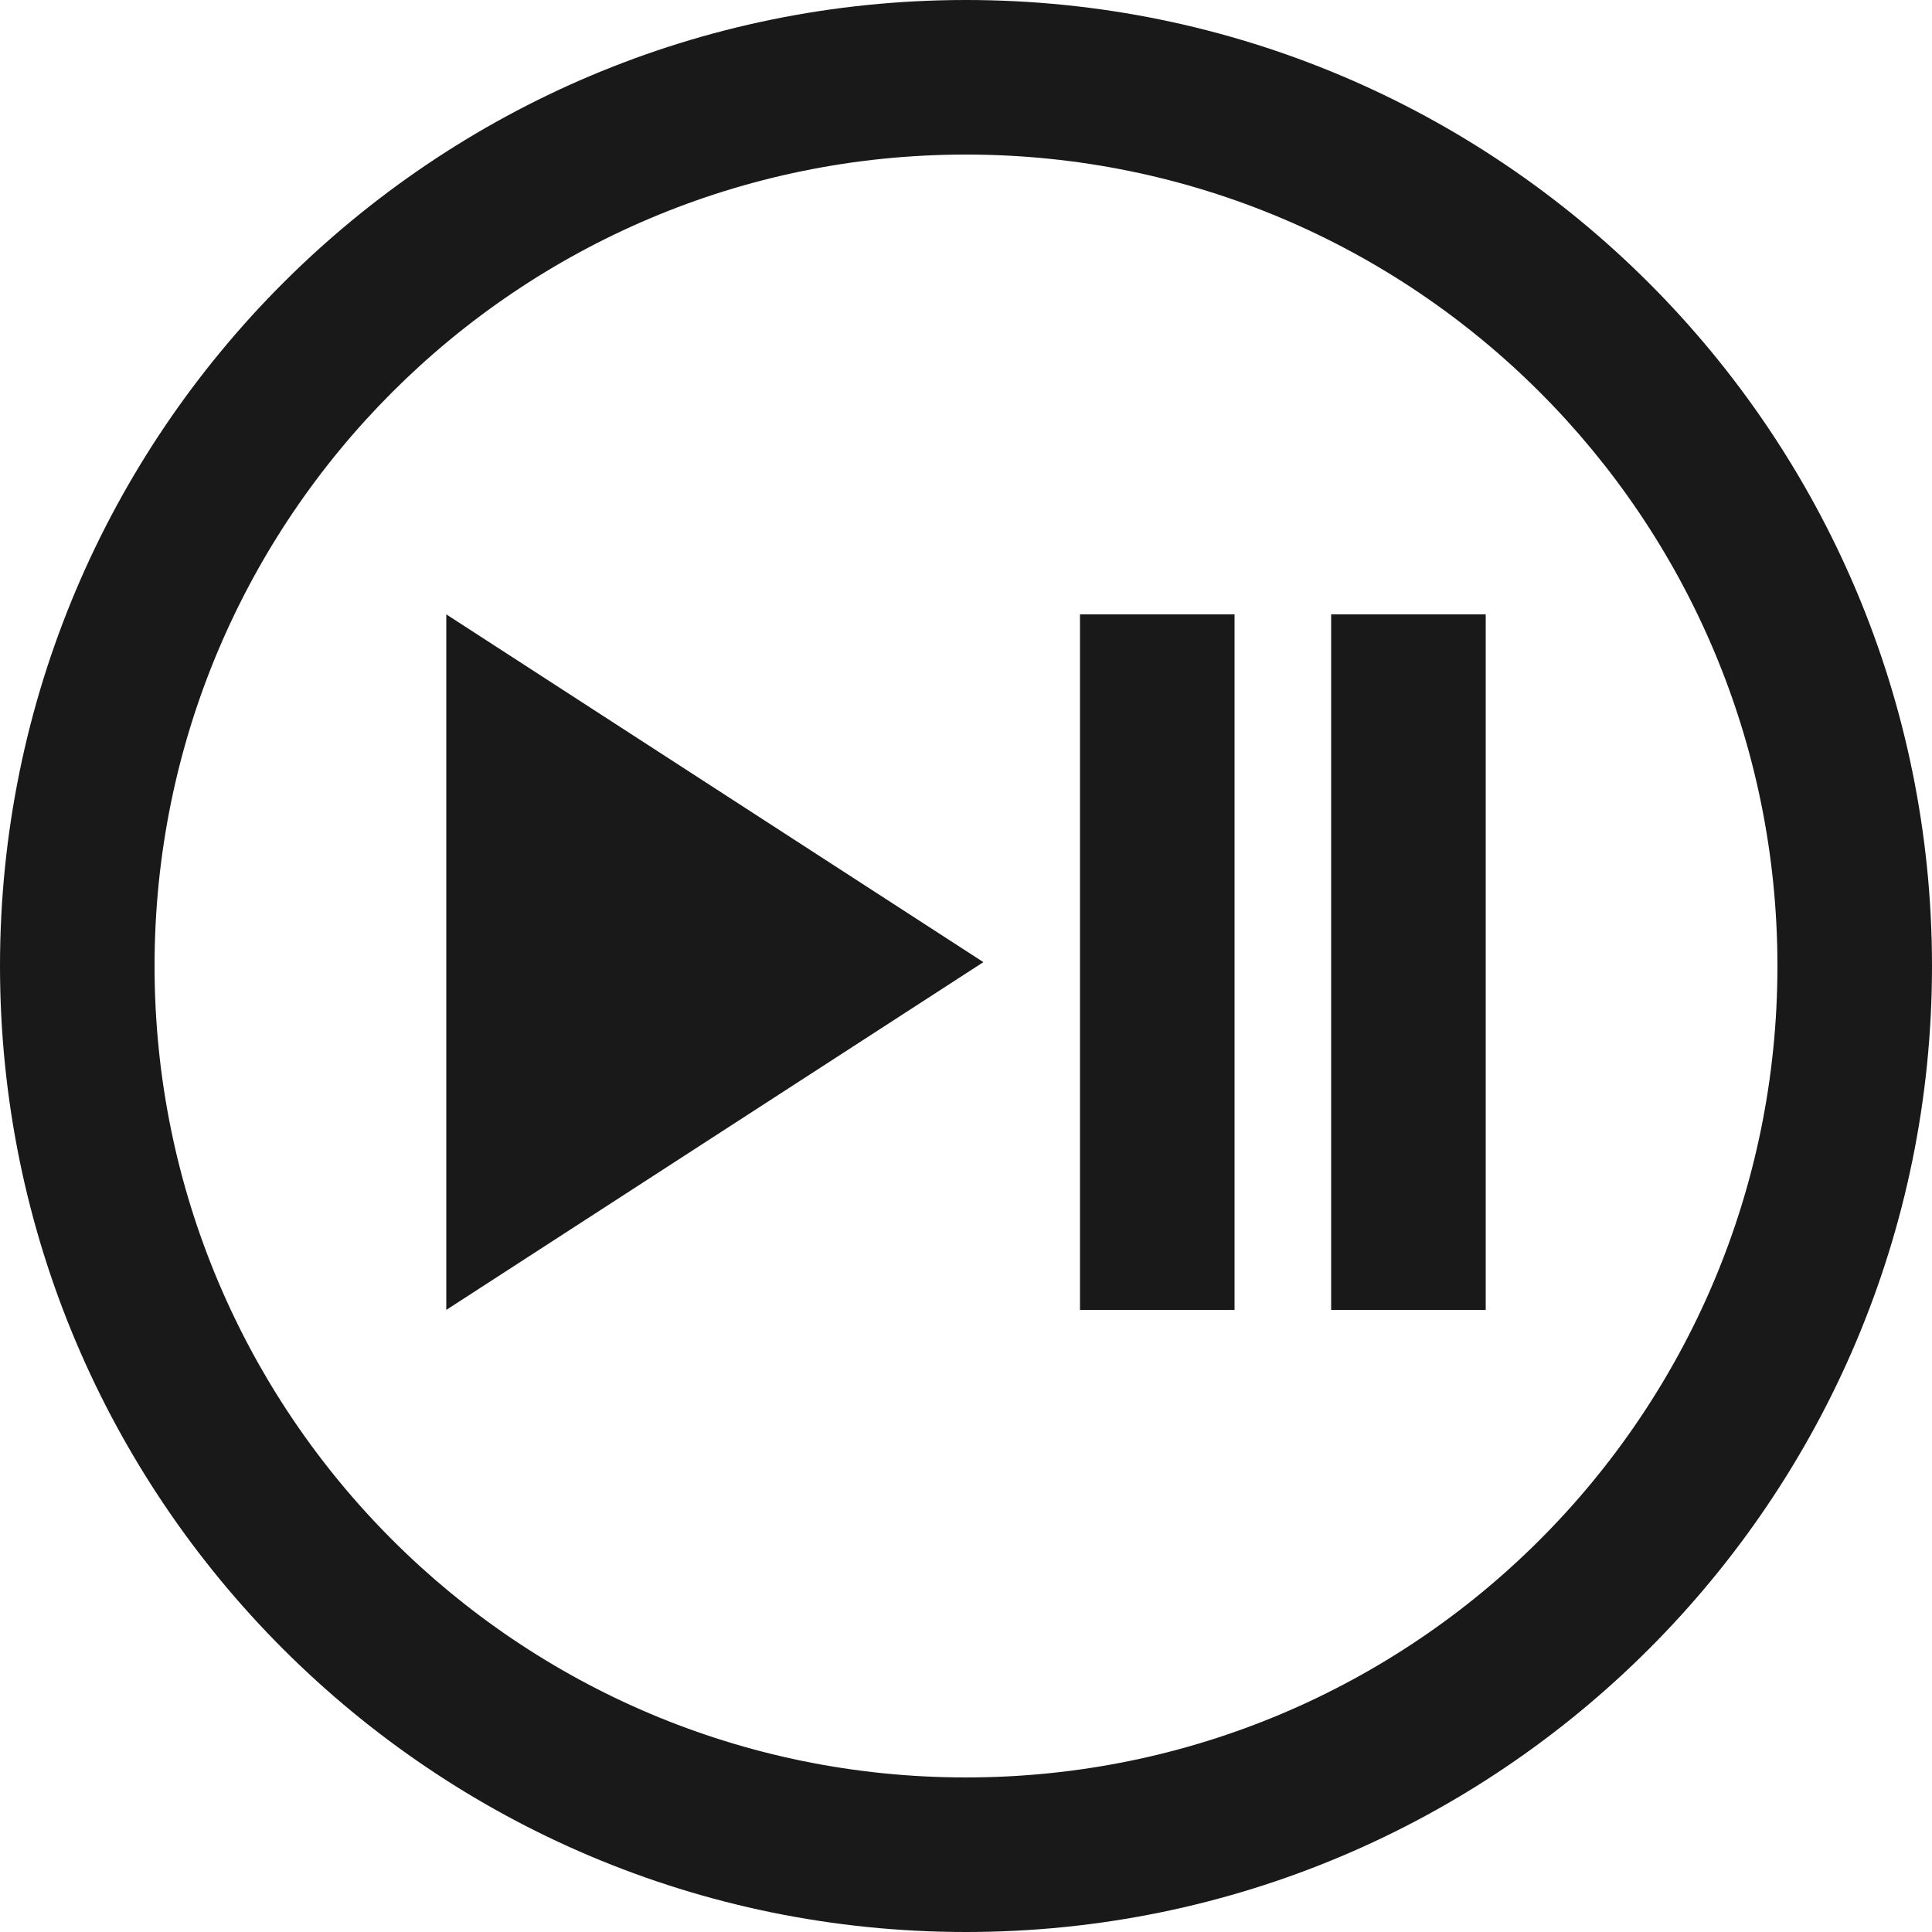 <svg width="100" height="100" viewBox="0 0 100 100" fill="none" xmlns="http://www.w3.org/2000/svg">
<path d="M23.1 67.8L50.9 49.8L23.1 31.8V67.8Z" fill="black" fill-opacity="0.9"/>
<path d="M63.9 31.8H55.9V67.8H63.9V31.8Z" fill="black" fill-opacity="0.9"/>
<path d="M76.9 31.8H68.9V67.8H76.9V31.8Z" fill="black" fill-opacity="0.9"/>
<path d="M50 92C26.8 92 8 73.2 8 50C8 26.8 26.8 8 50 8C73.2 8 92 26.8 92 50C92 73.2 73.2 92 50 92ZM50 0C22.4 0 0 22.4 0 50C0 77.6 22.4 100 50 100C77.6 100 100 77.6 100 50C100 22.4 77.6 0 50 0Z" fill="black" fill-opacity="0.9"/>
</svg>
